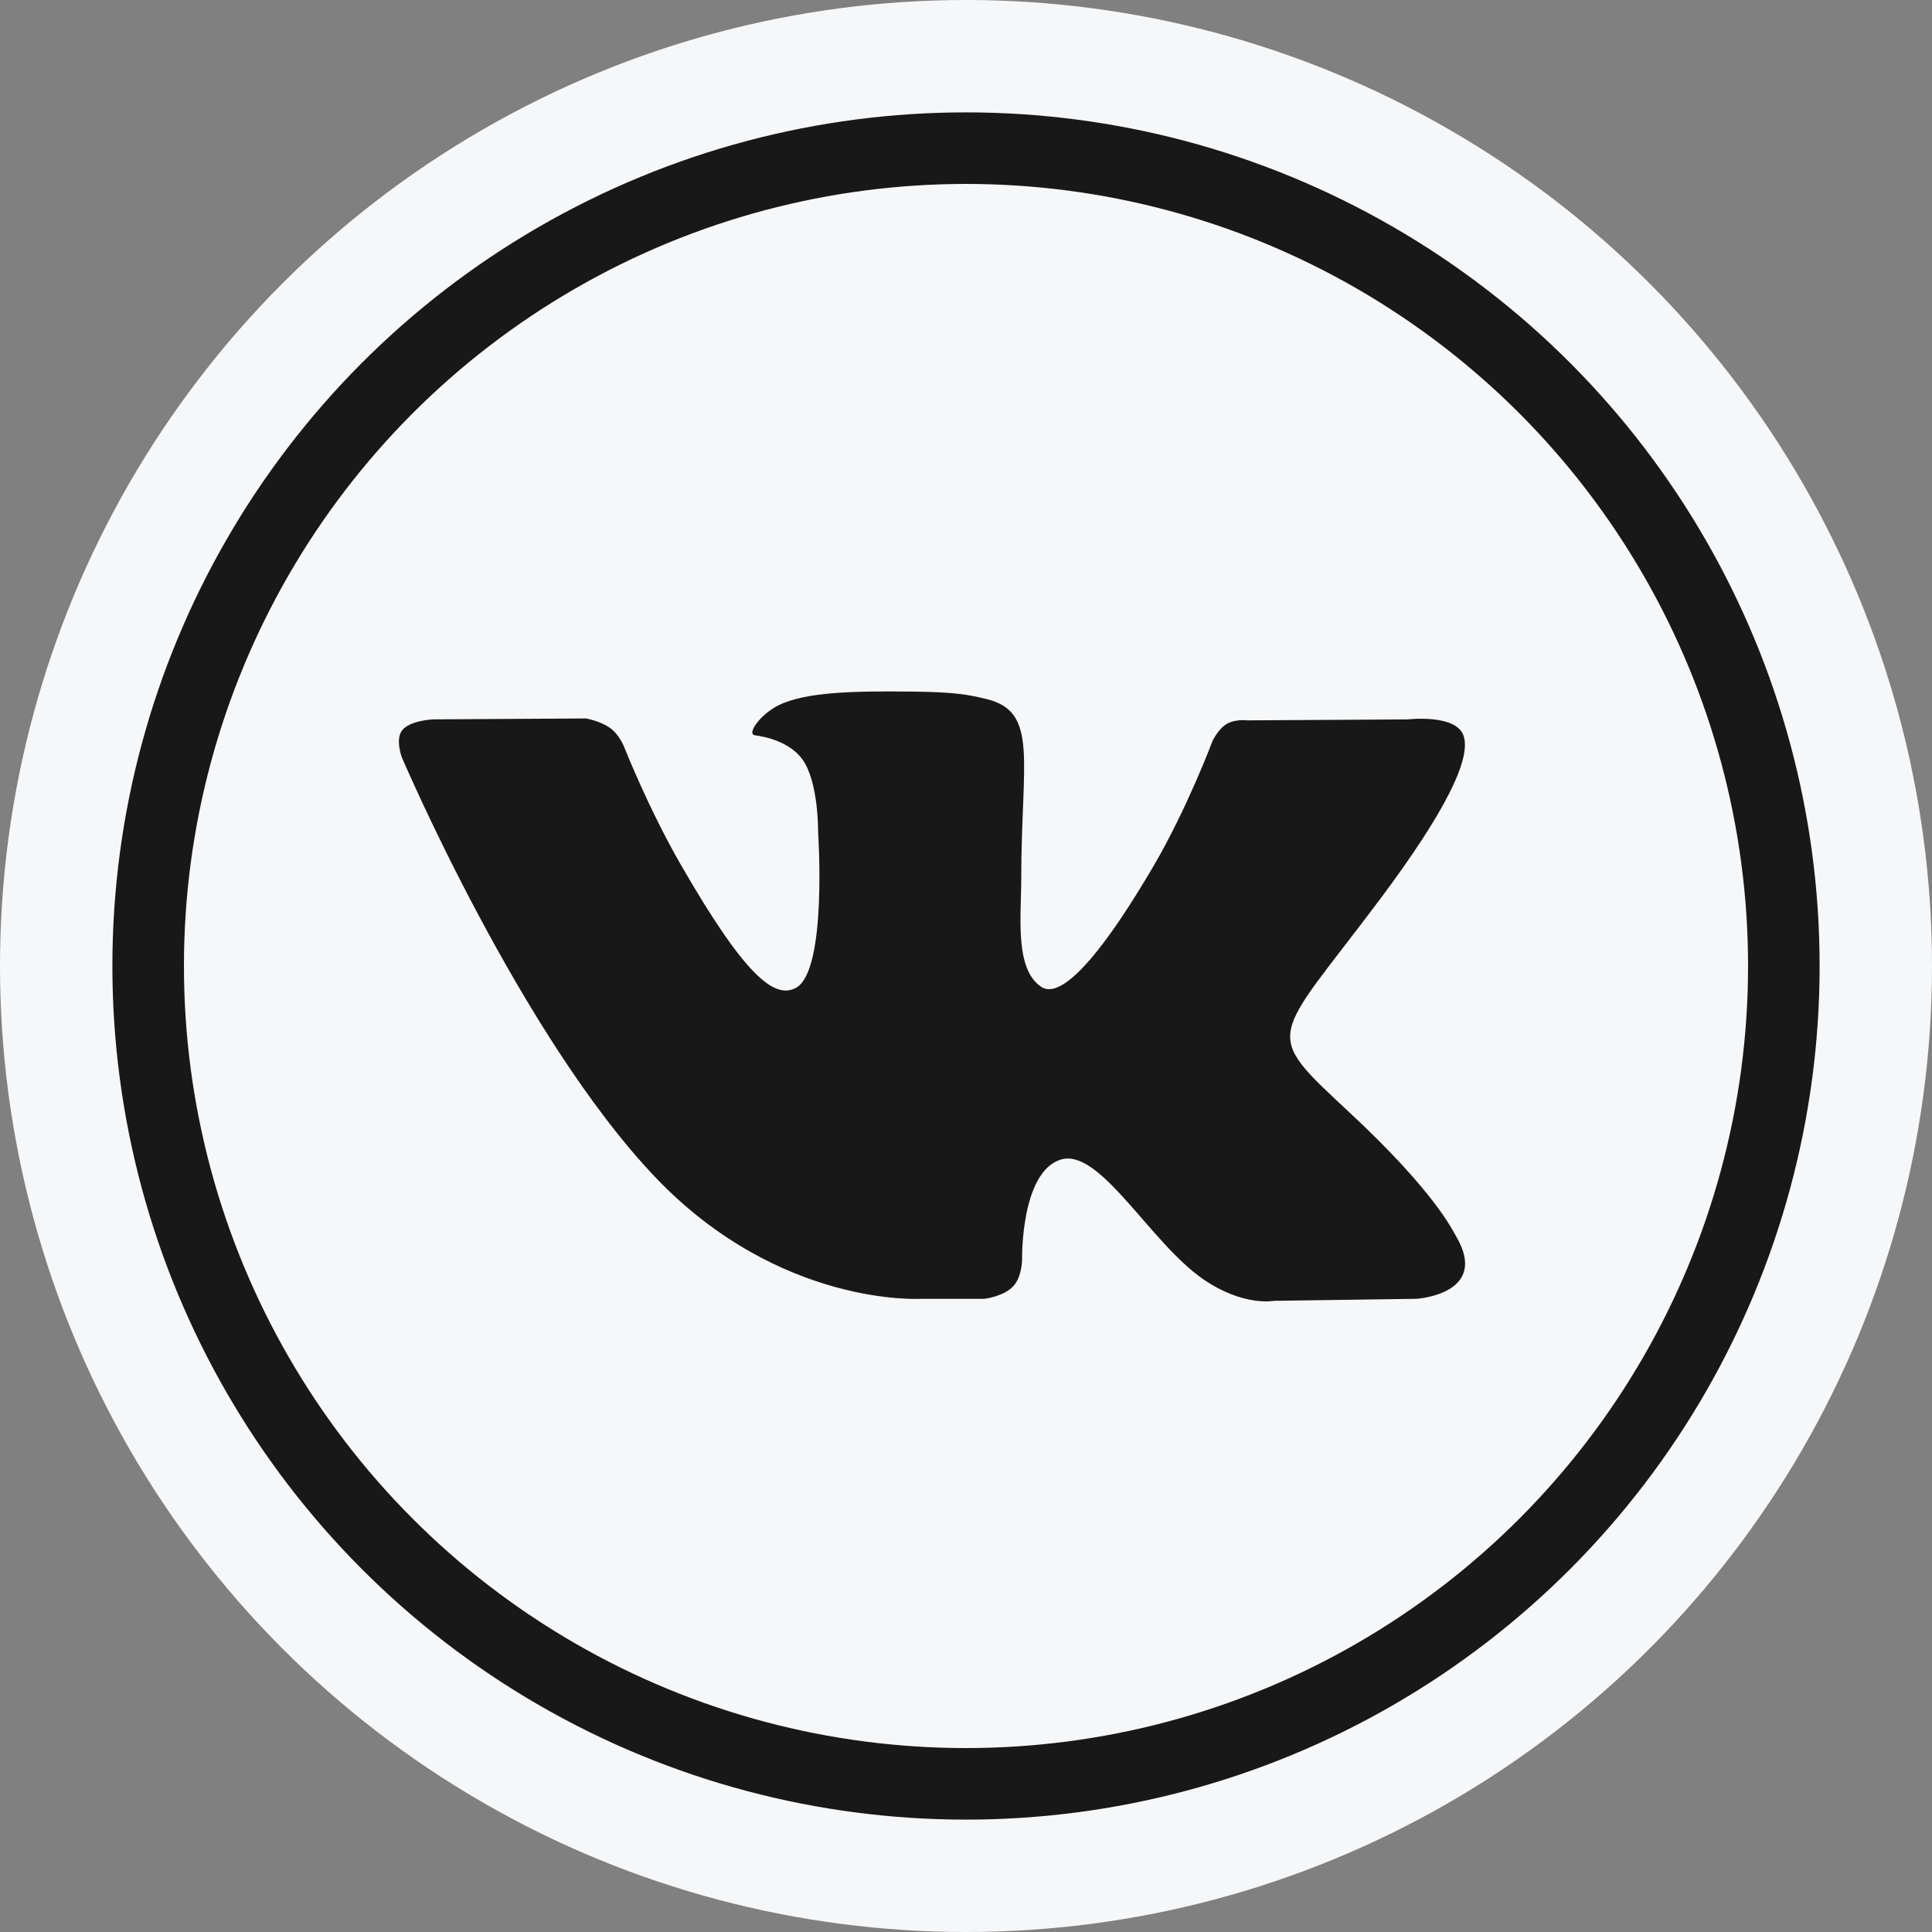 <?xml version="1.0" encoding="UTF-8"?> <svg xmlns="http://www.w3.org/2000/svg" xmlns:xlink="http://www.w3.org/1999/xlink" version="1.1" id="Слой_1" x="0px" y="0px" viewBox="0 0 1080 1080" style="enable-background:new 0 0 1080 1080;" xml:space="preserve"><rect x="0" y="0" width="1080" height="1080" fill="#808080" stroke="none"/> <style type="text/css"> .st0{fill:#F6F7F9;} .st1{fill:#F6F7F9;stroke:#181818;stroke-width:40;stroke-miterlimit:10;} .st2{display:none;} .st3{display:inline;fill-rule:evenodd;clip-rule:evenodd;fill:#181818;} .st4{display:none;fill:#181818;} .st5{fill:#181818;} </style> <g> <circle class="st0" cx="540" cy="540" r="540"></circle> <circle class="st1" cx="540" cy="540" r="457.18"></circle> </g> <g id="XMLID_115_" class="st2"> <path id="XMLID_117_" class="st3" d="M743.59,627.64c-11.28-5.52-65.97-32.34-76.19-35.96c-10.22-3.83-17.67-5.53-25.12,5.53 c-7.45,11.06-28.94,35.96-35.33,43.19c-6.59,7.45-12.97,8.3-24.25,2.77c-11.07-5.53-47.03-17.02-89.59-54.9 c-32.98-29.15-55.54-65.33-61.93-76.39c-6.38-11.07-0.64-17.03,4.9-22.55c5.1-5.1,11.07-12.98,16.8-19.36 c1.5-1.92,2.77-3.62,4.05-5.32c2.56-4.04,4.47-7.88,7.02-13.2c3.83-7.44,1.92-13.83-0.84-19.36s-25.12-60.01-34.48-82.14 c-9.15-22.12-18.51-18.3-25.1-18.3c-6.39,0-13.84-1.06-21.28-1.06s-19.58,2.77-29.79,13.82c-10.21,11.07-38.94,37.88-38.94,92.36 c0,12.77,2.34,25.53,5.74,37.67c11.28,38.94,35.54,71.07,39.8,76.61c5.52,7.23,77.03,122.56,190.24,167.05 c113.42,44.05,113.42,29.36,133.85,27.44c20.42-1.71,65.97-26.6,75.11-52.56c9.38-25.75,9.38-47.88,6.6-52.56 C762.1,635.95,754.64,633.18,743.59,627.64z"></path> </g> <path class="st4" d="M773.64,331.97c-5.49-12.23-16.97-18.97-32.32-18.97c-11.18,0-21,3.55-22.15,3.99 c-3.27,1.25-327.53,125.16-460.51,179.74c-11.66,4.77-19.21,11.48-22.45,20c-4.97,13.16,4.35,26.69,13.21,30.6 c33.04,14.55,101.78,34.75,123.32,40.95c7.1,23.61,31.91,105.96,43.46,141.22c3.03,9.18,11.9,14.67,23.76,14.67 c1.75,0,2.86-0.12,2.86-0.12c3.19-0.36,5.95-1.99,7.96-4.29c1.69-1.94,2.87-4.35,3.06-7.05l6.87-99.47 c13,9.76,31.93,23.95,52.84,39.58c41.37,30.92,90.66,67.6,118.24,87.54c9.8,7.08,19.27,10.66,28.17,10.66 c19.97,0,31.44-17.1,35.2-31.73c22.85-88.94,56.36-257.02,76.39-357.44l4.38-21.97C778.72,345.98,776.33,337.97,773.64,331.97z M437.8,609.03l-6.11,88.34c-15.05-48-37.13-121.68-37.39-122.56c-0.07-0.25-0.3-0.41-0.39-0.65l-0.06-0.53l253.53-165.07 c0,0,17.28-11.85,23.84-13.29c8.86-1.94,10.98,1.57,9.39,3.7c-6.13,8.24-35.2,33.32-35.2,33.32l-202.1,167.36l0.01,0.11 C440.17,601.84,438.06,605.2,437.8,609.03z"></path> <g> <g> <g> <path class="st5" d="M514.62,726.05h35.62c0,0,10.77-1.19,16.25-7.13c5.07-5.46,4.88-15.69,4.88-15.69s-0.7-47.93,21.49-54.98 c21.88-6.95,49.96,46.32,79.72,66.82c22.5,15.49,39.6,12.1,39.6,12.1l79.6-1.12c0,0,41.65-2.58,21.92-35.41 c-1.6-2.68-11.52-24.27-59.2-68.65c-49.92-46.47-43.22-38.92,16.9-119.27c36.63-48.94,51.27-78.83,46.68-91.6 c-4.35-12.17-31.29-8.96-31.29-8.96l-89.56,0.53c0,0-6.63-0.9-11.58,2.05c-4.82,2.91-7.91,9.63-7.91,9.63 s-14.19,37.88-33.11,70.09c-39.9,67.94-55.87,71.53-62.4,67.3c-15.16-9.81-11.35-39.51-11.35-60.58 c0-65.86,9.94-93.31-19.42-100.4c-9.76-2.36-16.91-3.92-41.83-4.18c-31.97-0.34-59.05,0.11-74.36,7.62 c-10.21,5-18.08,16.17-13.27,16.81c5.92,0.79,19.34,3.62,26.45,13.34c9.22,12.51,8.87,40.67,8.87,40.67s5.29,77.51-12.33,87.15 c-12.11,6.61-28.69-6.88-64.26-68.55c-18.22-31.56-32-66.49-32-66.49s-2.64-6.49-7.38-9.97c-5.74-4.23-13.79-5.56-13.79-5.56 l-85.15,0.51c0,0-12.78,0.39-17.48,5.95c-4.17,4.97-0.33,15.21-0.33,15.21s66.68,156.39,142.16,235.25 C436.02,730.79,514.62,726.05,514.62,726.05L514.62,726.05z"></path> </g> </g> </g> </svg> 